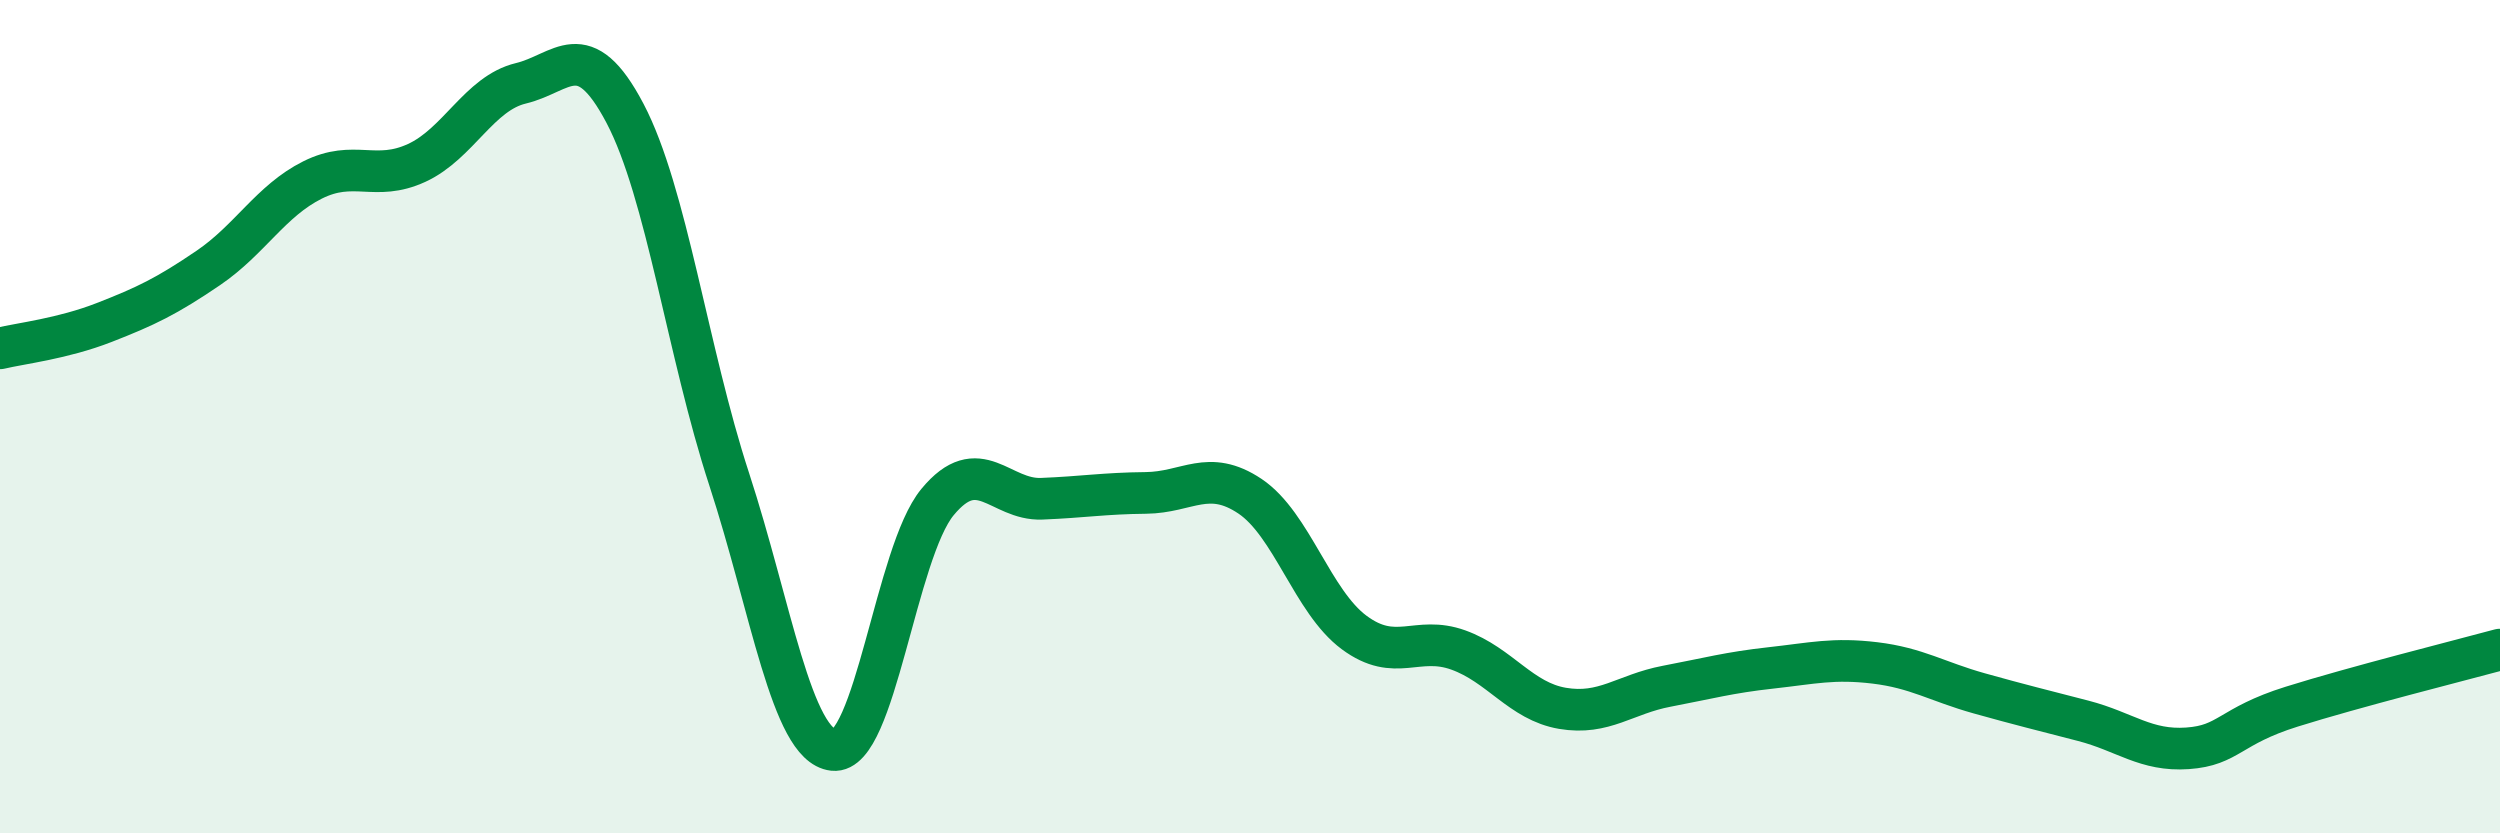 
    <svg width="60" height="20" viewBox="0 0 60 20" xmlns="http://www.w3.org/2000/svg">
      <path
        d="M 0,8.36 C 0.5,8.24 1.5,8.13 2.5,7.74 C 3.5,7.35 4,7.11 5,6.43 C 6,5.75 6.5,4.82 7.5,4.32 C 8.5,3.82 9,4.37 10,3.91 C 11,3.45 11.5,2.24 12.5,2 C 13.5,1.76 14,0.82 15,2.72 C 16,4.62 16.5,8.44 17.5,11.5 C 18.5,14.56 19,17.89 20,18 C 21,18.11 21.5,13.26 22.5,12.05 C 23.5,10.84 24,12.01 25,11.97 C 26,11.93 26.5,11.84 27.5,11.83 C 28.5,11.82 29,11.24 30,11.91 C 31,12.58 31.5,14.44 32.5,15.18 C 33.5,15.92 34,15.24 35,15.6 C 36,15.96 36.5,16.83 37.5,17 C 38.5,17.17 39,16.66 40,16.47 C 41,16.28 41.5,16.14 42.5,16.03 C 43.5,15.92 44,15.79 45,15.91 C 46,16.03 46.5,16.36 47.5,16.64 C 48.5,16.92 49,17.04 50,17.3 C 51,17.56 51.5,18.03 52.5,17.96 C 53.5,17.89 53.5,17.43 55,16.96 C 56.5,16.49 59,15.86 60,15.59L60 20L0 20Z"
        fill="#008740"
        opacity="0.1"
        stroke-linecap="round"
        stroke-linejoin="round"
      />
      <path
        d="M 0,8.36 C 0.5,8.24 1.5,8.13 2.5,7.74 C 3.5,7.35 4,7.11 5,6.43 C 6,5.75 6.5,4.82 7.5,4.32 C 8.5,3.82 9,4.37 10,3.91 C 11,3.45 11.5,2.24 12.5,2 C 13.5,1.76 14,0.82 15,2.72 C 16,4.62 16.5,8.44 17.5,11.5 C 18.5,14.56 19,17.89 20,18 C 21,18.11 21.5,13.26 22.5,12.05 C 23.5,10.84 24,12.01 25,11.97 C 26,11.93 26.5,11.84 27.5,11.83 C 28.5,11.82 29,11.24 30,11.91 C 31,12.58 31.5,14.44 32.5,15.18 C 33.5,15.92 34,15.24 35,15.6 C 36,15.96 36.5,16.83 37.5,17 C 38.5,17.17 39,16.66 40,16.47 C 41,16.28 41.5,16.14 42.5,16.03 C 43.5,15.92 44,15.79 45,15.91 C 46,16.03 46.5,16.36 47.5,16.64 C 48.5,16.92 49,17.04 50,17.3 C 51,17.56 51.5,18.03 52.5,17.96 C 53.5,17.89 53.5,17.43 55,16.96 C 56.5,16.49 59,15.86 60,15.59"
        stroke="#008740"
        stroke-width="1"
        fill="none"
        stroke-linecap="round"
        stroke-linejoin="round"
      />
    </svg>
  